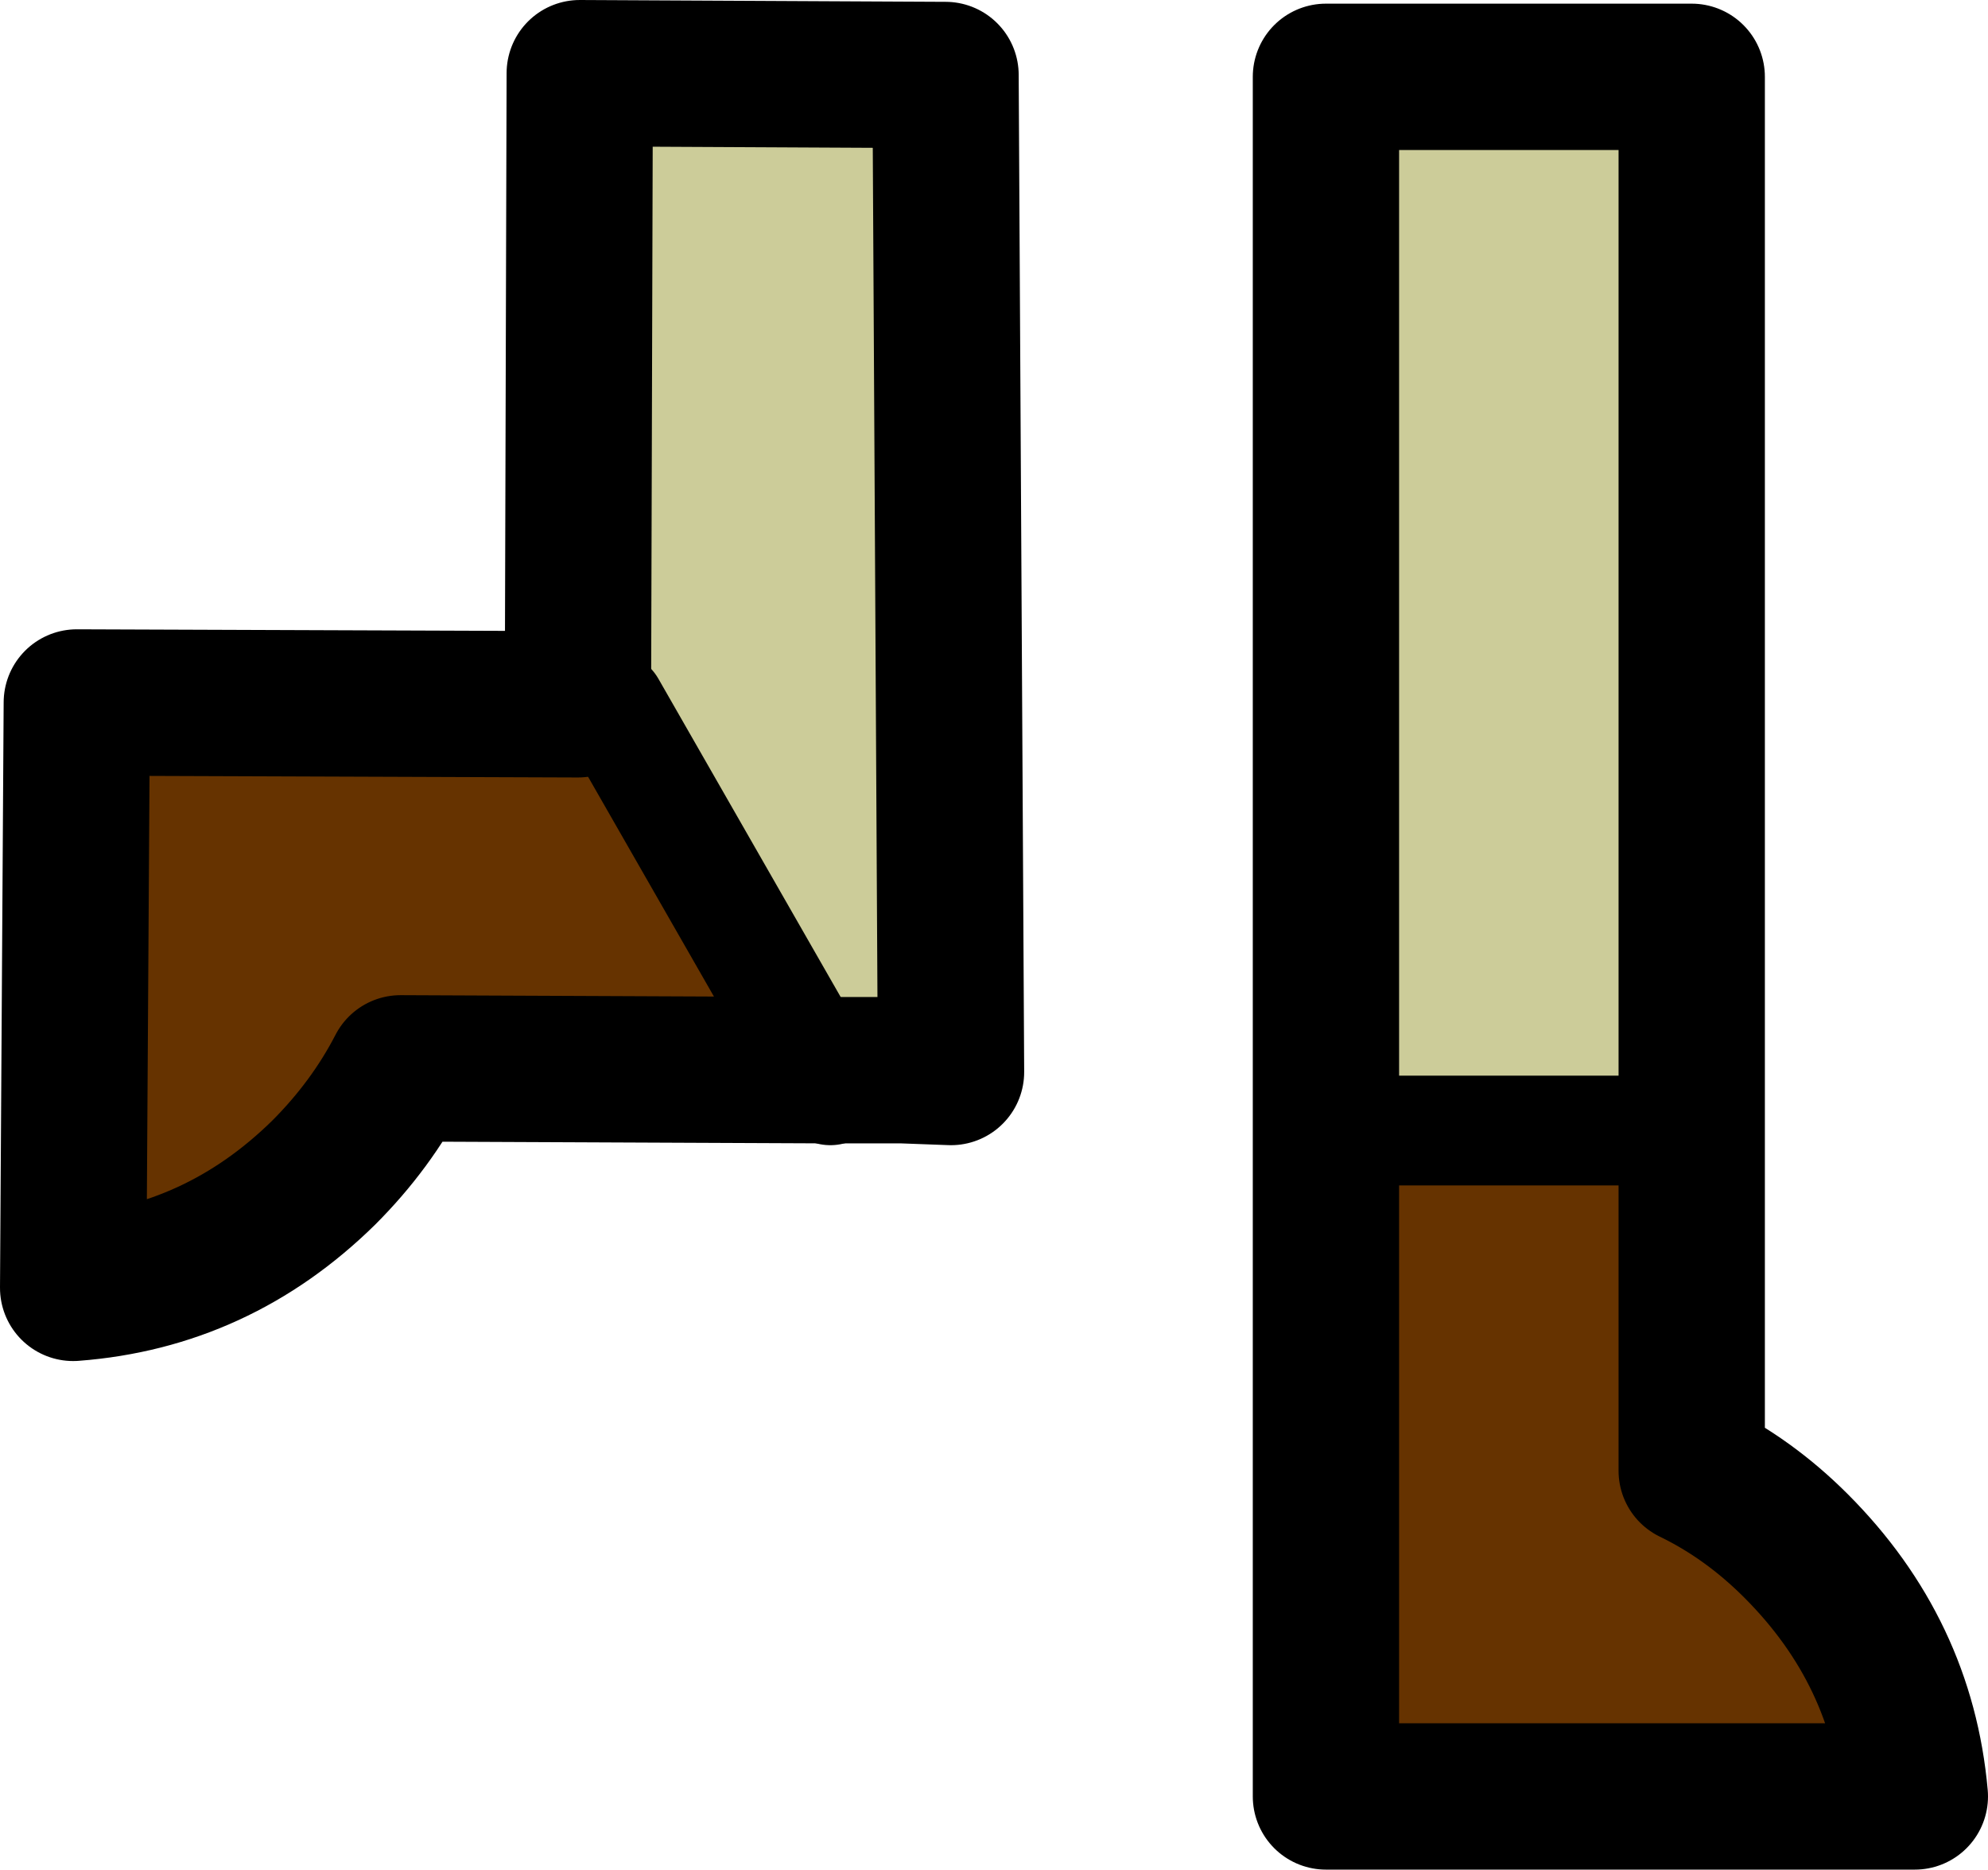 <?xml version="1.0" encoding="UTF-8" standalone="no"?>
<svg xmlns:xlink="http://www.w3.org/1999/xlink" height="51.1px" width="54.35px" xmlns="http://www.w3.org/2000/svg">
  <g transform="matrix(1.0, 0.0, 0.0, 1.0, 33.2, 26.05)">
    <path d="M13.05 4.85 L13.05 14.15 Q14.6 14.9 15.9 16.2 18.8 19.1 19.15 23.05 L3.05 23.05 3.05 4.85 13.05 4.85 M-10.8 3.2 L-22.25 3.15 Q-23.05 4.7 -24.35 6.0 -27.25 8.85 -31.2 9.15 L-31.1 -6.85 -17.4 -6.8 -16.5 -6.75 -10.8 3.2" fill="#663300" fill-rule="evenodd" stroke="none"/>
    <path d="M3.05 4.85 L3.05 -23.95 13.05 -23.95 13.05 4.85 3.05 4.85 M-17.4 -6.8 L-17.35 -24.05 -7.35 -24.0 -7.2 3.25 -8.55 3.2 -9.0 3.2 -10.8 3.2 -16.5 -6.75 -17.4 -6.8" fill="#cccc99" fill-rule="evenodd" stroke="none"/>
    <path d="M3.05 4.85 L3.05 -23.95 13.05 -23.95 13.05 4.85 13.05 14.15 Q14.6 14.9 15.9 16.2 18.8 19.1 19.15 23.05 L3.05 23.05 3.05 4.85 M-10.8 3.2 L-22.25 3.15 Q-23.05 4.7 -24.35 6.0 -27.25 8.85 -31.2 9.15 L-31.1 -6.85 -17.4 -6.8 -17.35 -24.05 -7.35 -24.0 -7.2 3.25 -8.55 3.2 -9.0 3.2 -10.8 3.2" fill="none" stroke="#000000" stroke-linecap="round" stroke-linejoin="round" stroke-width="4.0"/>
    <path d="M3.05 4.85 L13.05 4.85 M-10.8 3.2 L-10.5 3.75 M-16.5 -6.75 L-10.8 3.2" fill="none" stroke="#000000" stroke-linecap="round" stroke-linejoin="round" stroke-width="3.0"/>
  </g>
</svg>
